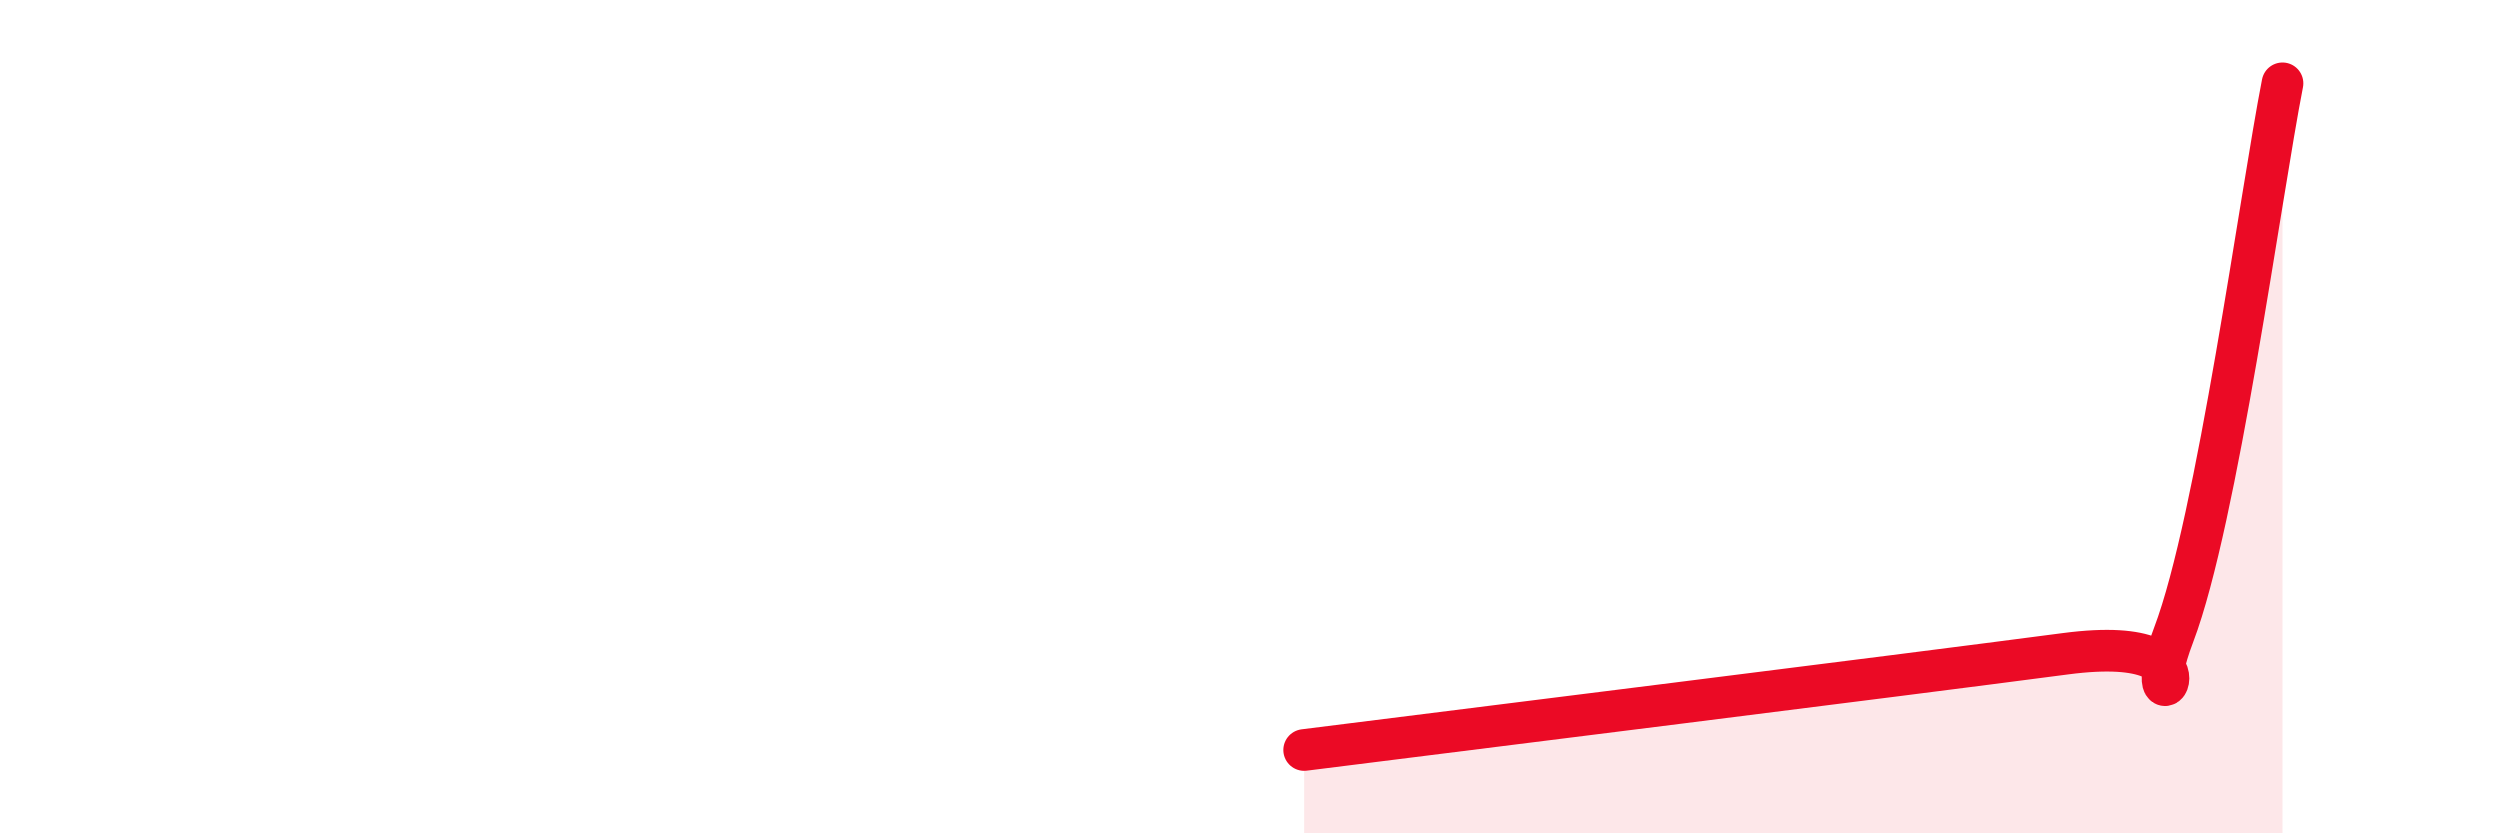 
    <svg width="60" height="20" viewBox="0 0 60 20" xmlns="http://www.w3.org/2000/svg">
      <path
        d="M 31.3,18 C 34.95,17.54 45.4,16.24 49.57,15.69 C 53.74,15.14 51.13,17.97 52.17,15.23 C 53.21,12.49 54.26,4.65 54.78,2L54.78 20L31.3 20Z"
        fill="#EB0A25"
        opacity="0.1"
        stroke-linecap="round"
        stroke-linejoin="round"
      />
      <path
        d="M 31.3,18 C 34.95,17.54 45.4,16.24 49.57,15.69 C 53.74,15.14 51.13,17.97 52.17,15.23 C 53.21,12.49 54.26,4.65 54.78,2"
        stroke="#EB0A25"
        stroke-width="1"
        fill="none"
        stroke-linecap="round"
        stroke-linejoin="round"
      />
    </svg>
  